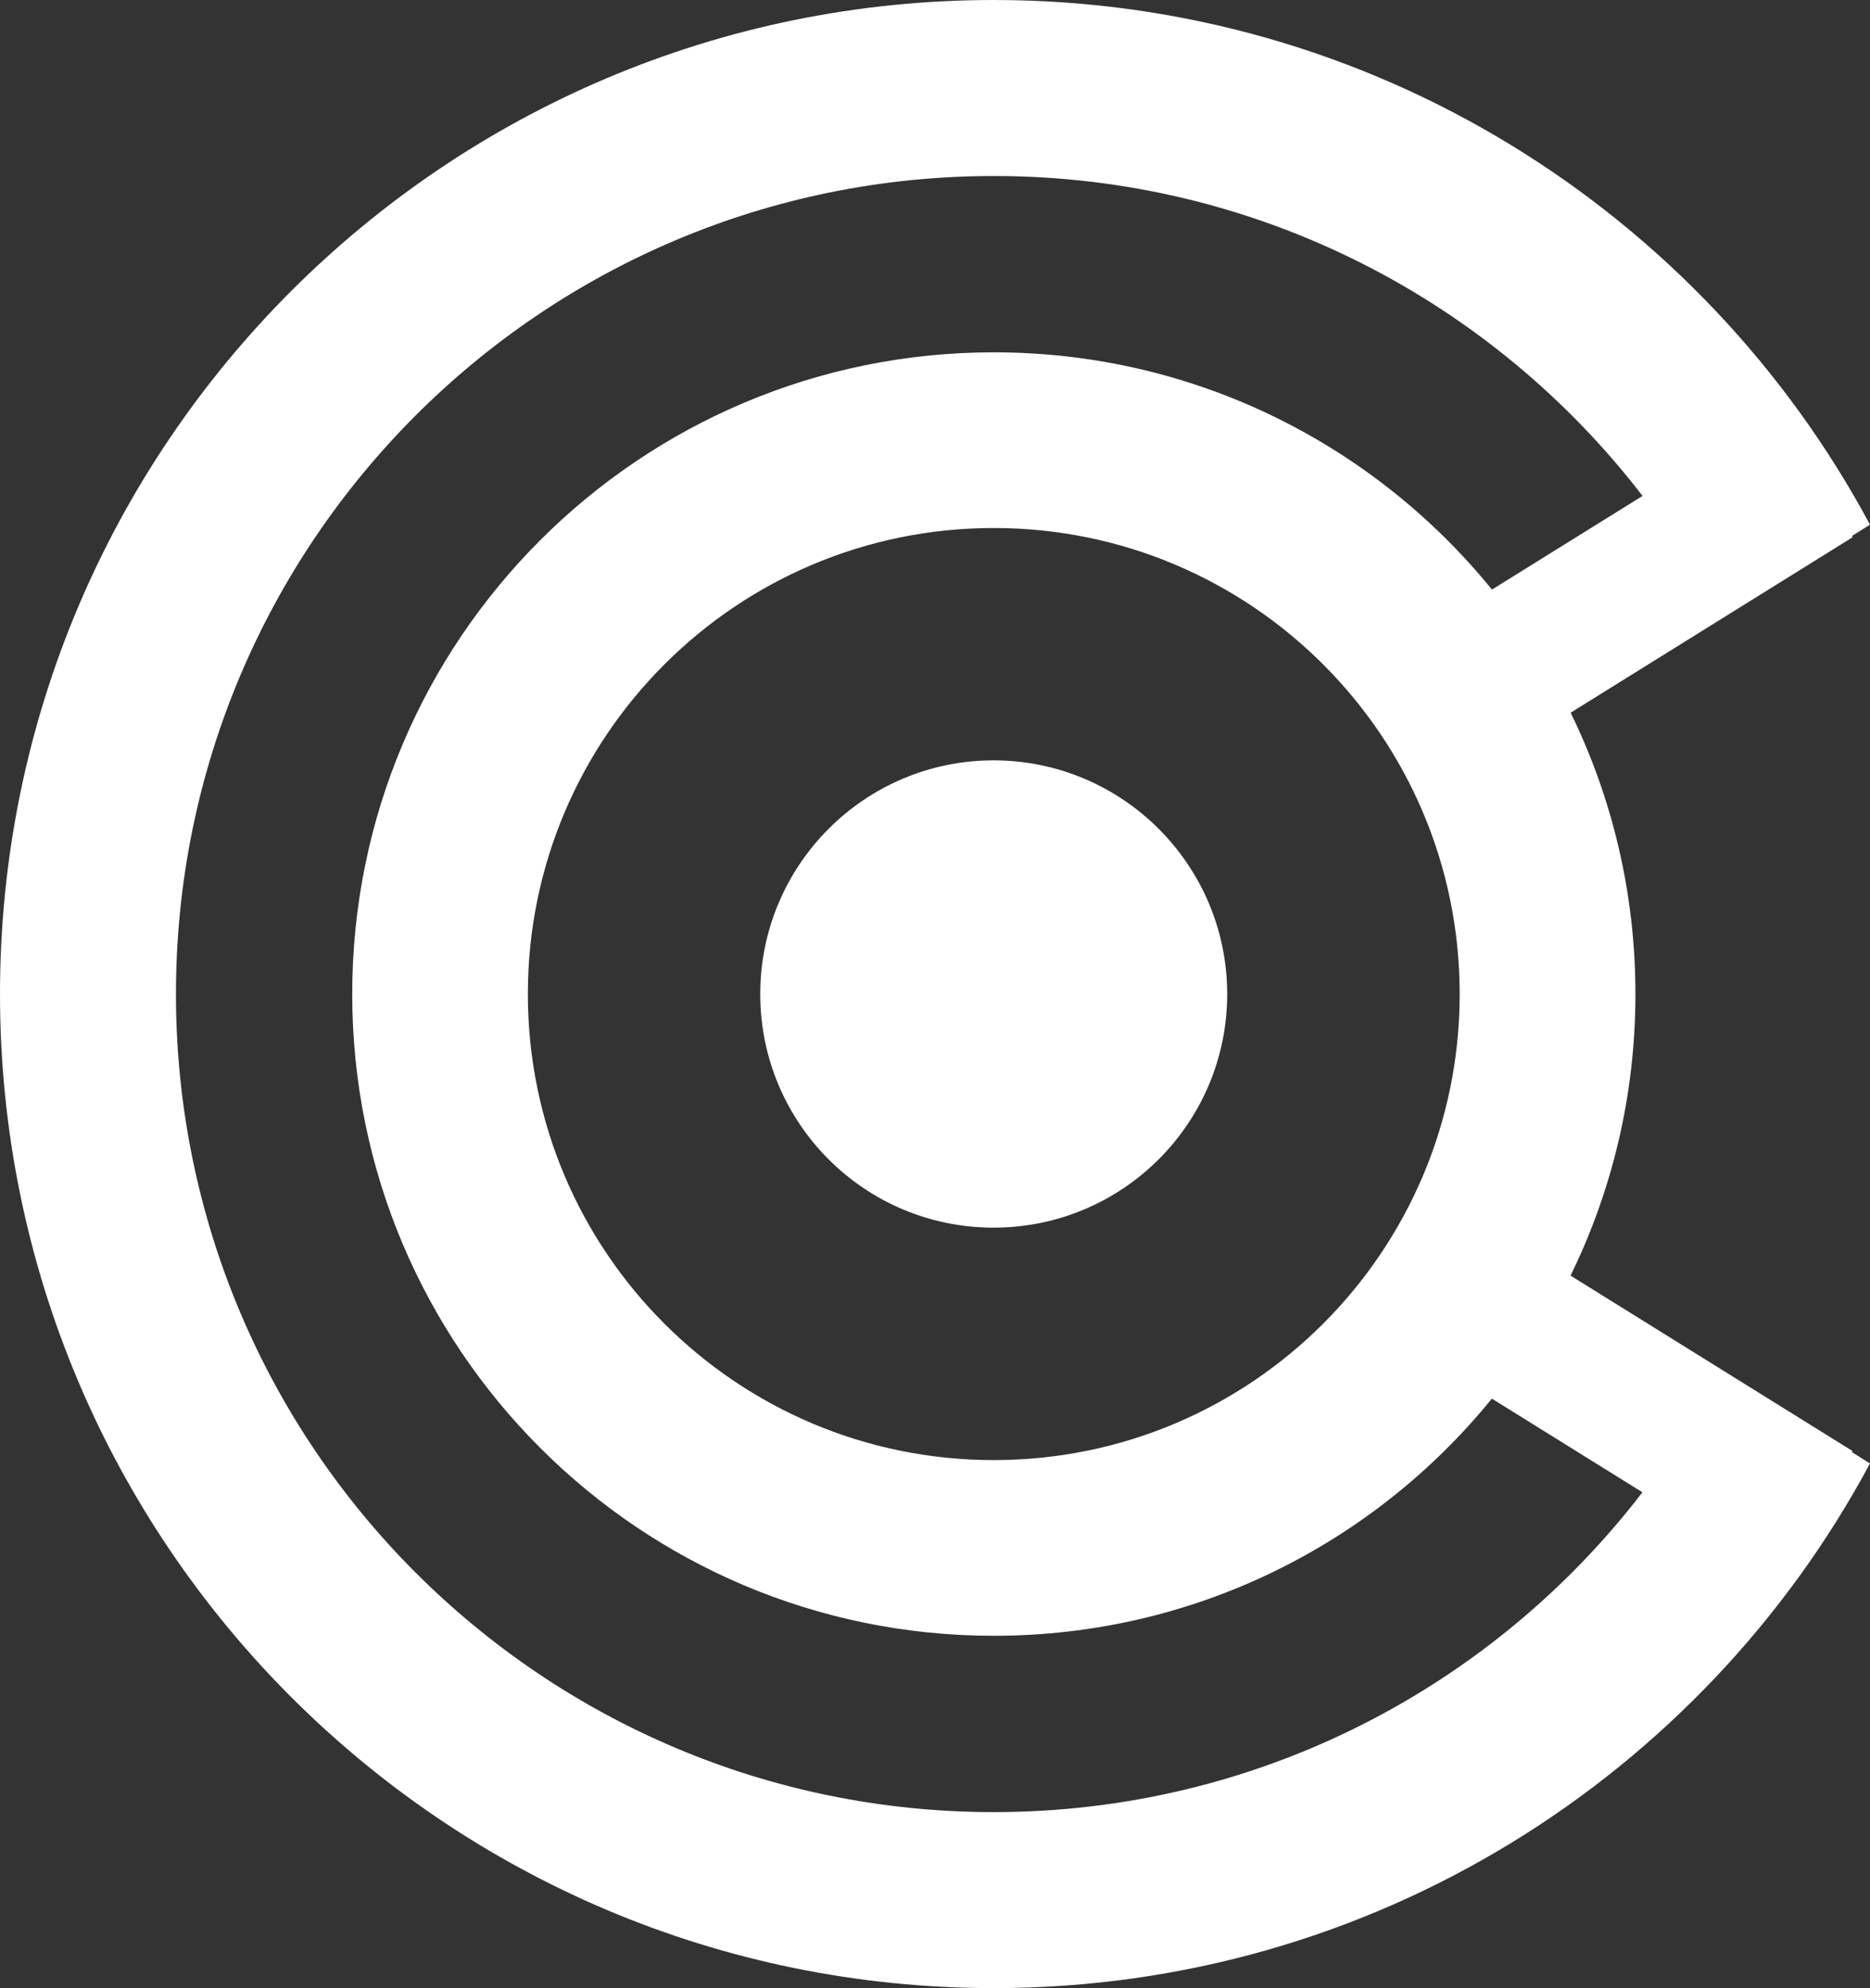 <?xml version="1.0" encoding="UTF-8"?>
<svg id="Capa_2" data-name="Capa 2" xmlns="http://www.w3.org/2000/svg" viewBox="0 0 178.97 190.22">
  <rect x="0" y="0" width="178.97" height="190.22" fill="#333333" stroke="none"/>
  <defs>
    <style>
      .cls-1 {
        fill: #fff;
        stroke-width: 0px;
      }
    </style>
  </defs>
  <g id="Capa_1-2" data-name="Capa 1">
    <path class="cls-1" d="M177.31,138.84l-27-16.79c3.98-8.13,6.21-17.27,6.21-26.94s-2.23-18.79-6.2-26.92l26.99-16.79-.07-.12,1.73-1.08C162.94,20.32,131.4,0,95.11,0,42.58,0,0,42.58,0,95.11s42.58,95.11,95.11,95.11c36.29,0,67.83-20.32,83.86-50.2l-1.73-1.08.06-.1ZM95.11,173.38c-43.23,0-78.27-35.05-78.27-78.27S51.88,16.84,95.11,16.84c25.29,0,47.78,12,62.09,30.61l-14.41,8.96c-11.26-13.85-28.44-22.7-47.68-22.7-33.91,0-61.4,27.49-61.4,61.4s27.49,61.4,61.4,61.4c19.24,0,36.41-8.84,47.67-22.69l14.41,8.96c-14.3,18.61-36.79,30.6-62.08,30.6ZM139.7,95.11c0,24.63-19.96,44.59-44.59,44.59s-44.59-19.96-44.59-44.59,19.96-44.59,44.59-44.59,44.59,19.96,44.59,44.59Z"/>
    <path class="cls-1" d="M117.45,95.11c0,12.35-10.01,22.35-22.36,22.35s-22.33-10-22.33-22.35,10.01-22.36,22.33-22.36,22.36,10.01,22.36,22.36Z"/>
  </g>
</svg>